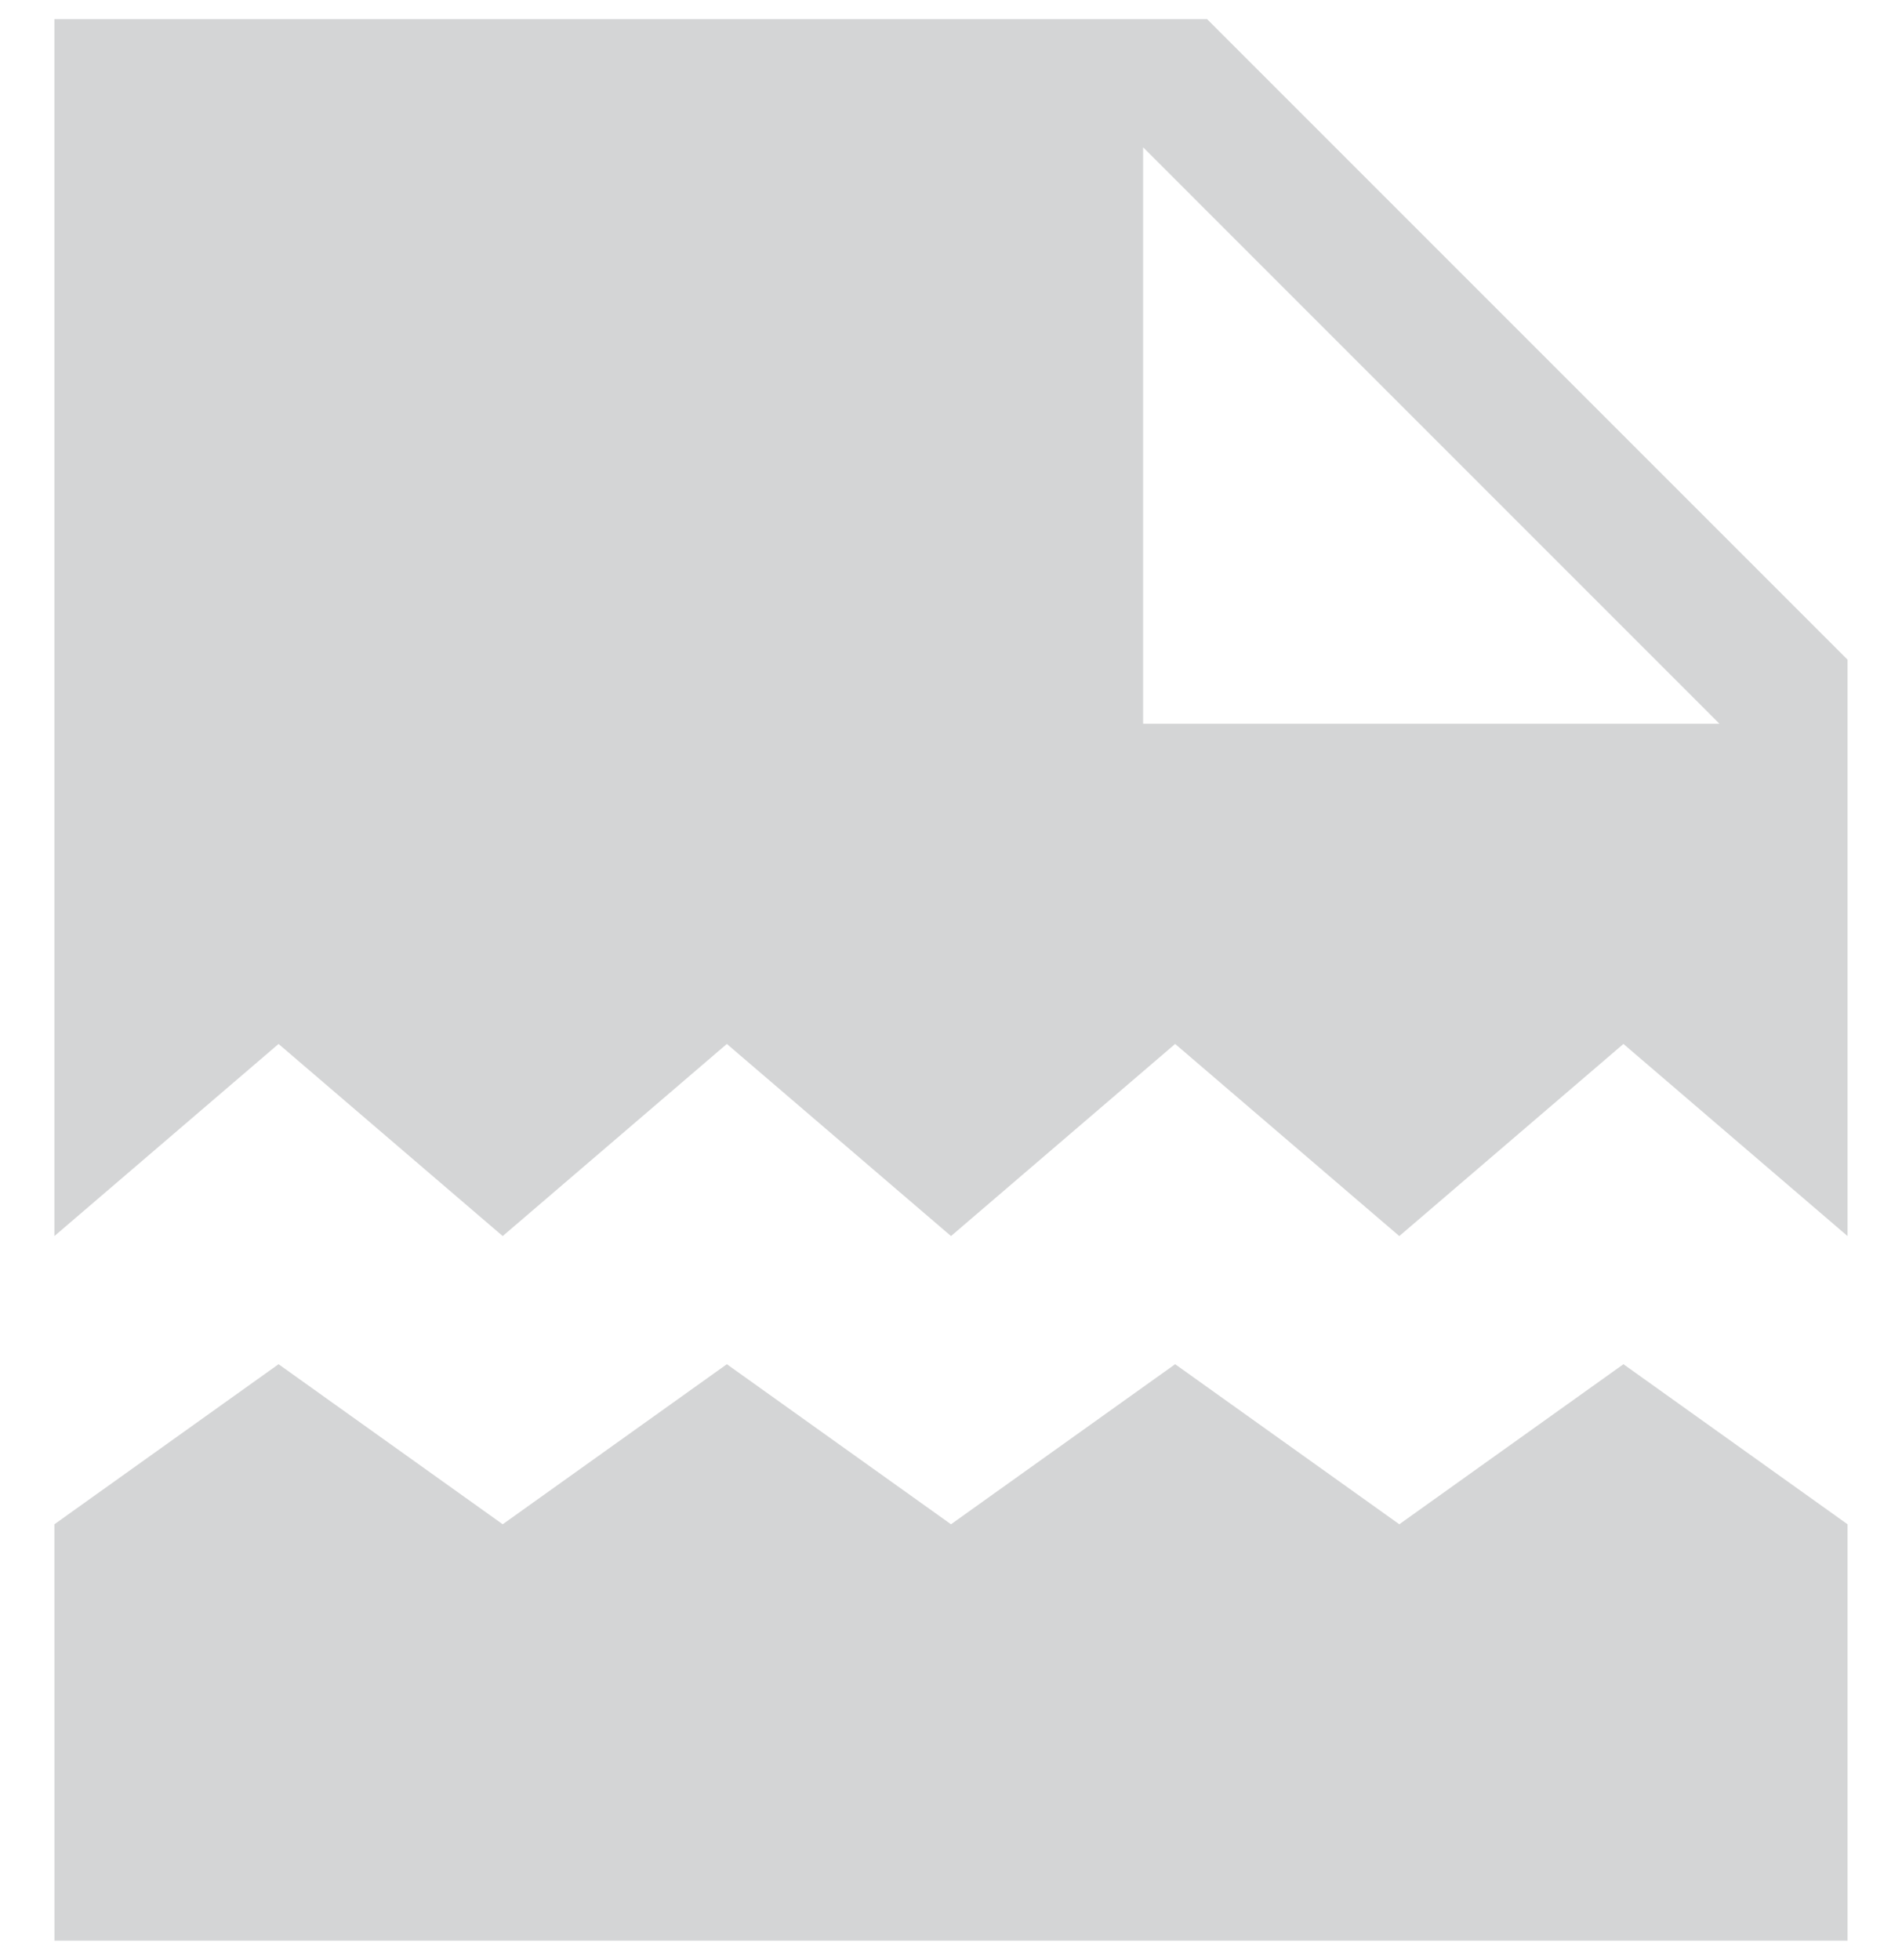 <svg width="33" height="34" viewBox="0 0 33 34" fill="none" xmlns="http://www.w3.org/2000/svg">
<path fill-rule="evenodd" clip-rule="evenodd" d="M19.833 2.555V12.556H29.833L19.833 2.555ZM0.944 0.333H20.944L32.055 11.444V21.444L28.167 18.111L24.278 21.444L20.389 18.111L16.5 21.444L12.611 18.111L8.722 21.444L4.833 18.111L0.944 21.444V0.333ZM20.389 23.667L24.278 26.444L28.167 23.667L32.055 26.444V33.667H0.945L0.944 26.444L4.833 23.667L8.722 26.444L12.611 23.667L16.5 26.444L20.389 23.667Z" fill="#D4D5D6"/>
</svg>
